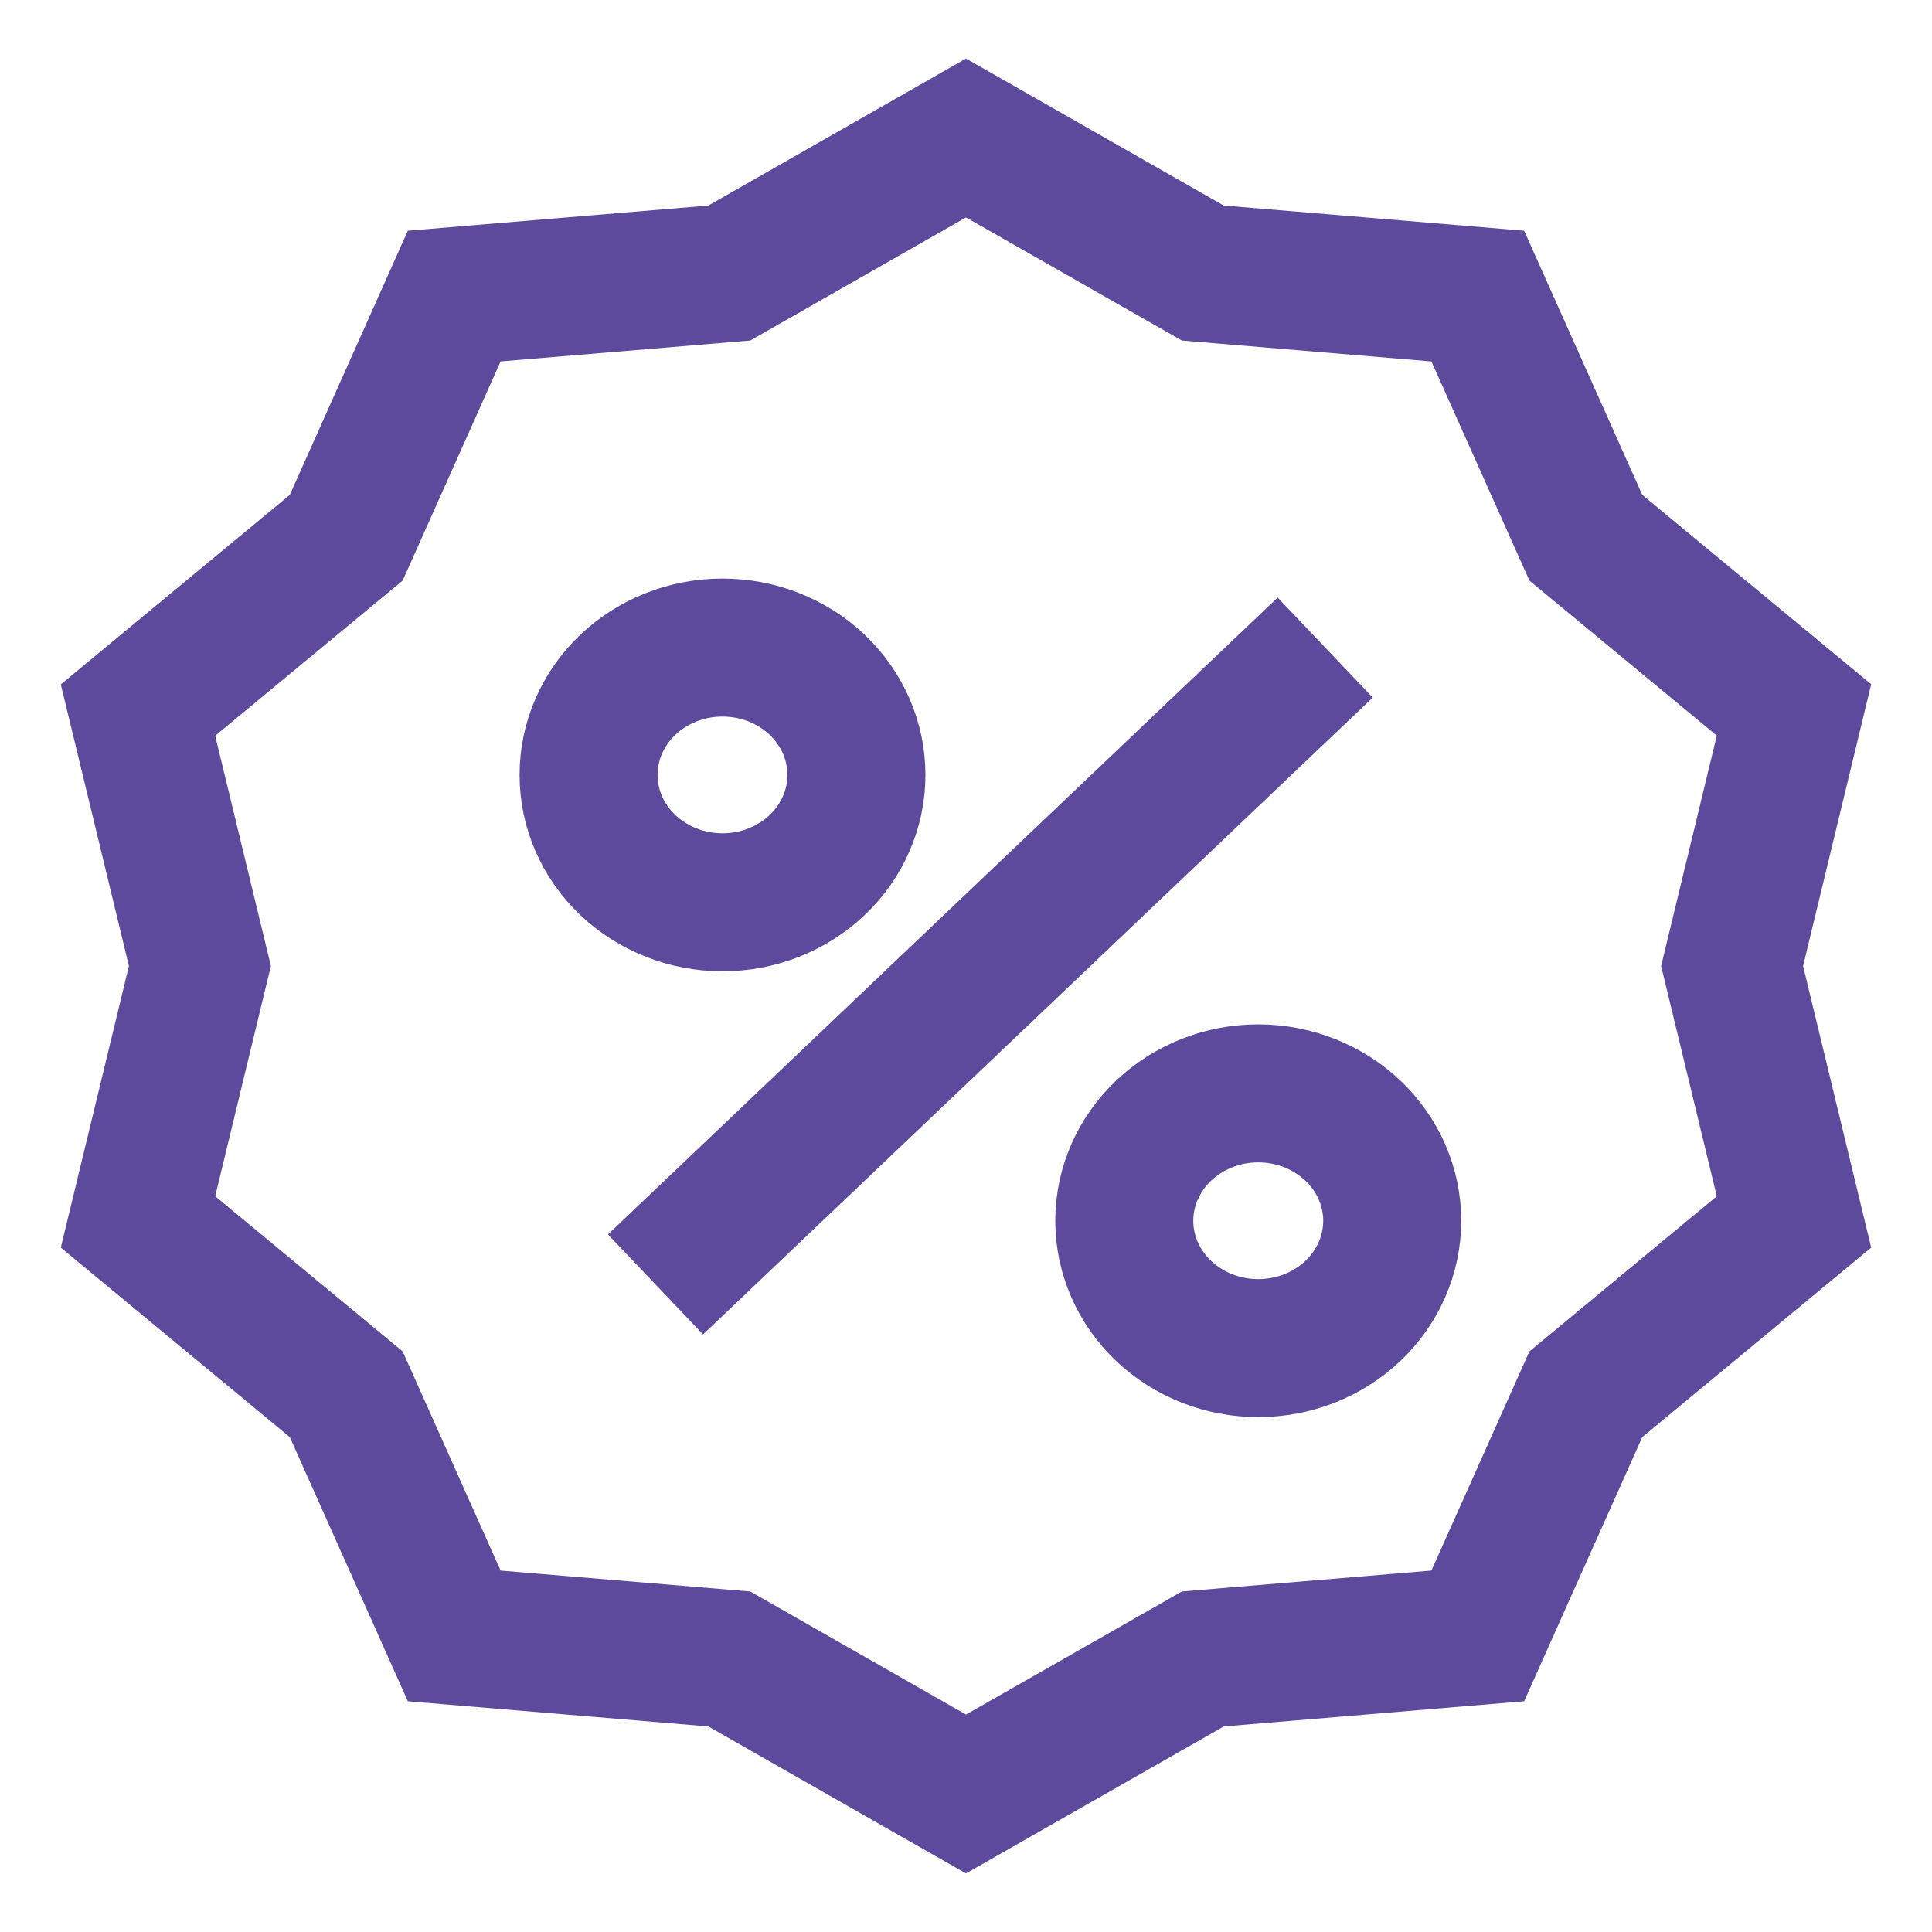 <svg width="28" height="28" viewBox="0 0 28 28" fill="none" xmlns="http://www.w3.org/2000/svg">
<path d="M9.5 18.615L19.206 9.385M14 2L17.432 3.957L21.417 4.291L22.983 7.793L26 10.289L25.103 14L26 17.709L22.983 20.207L21.417 23.709L17.432 24.043L14 26L10.57 24.043L6.583 23.709L5.018 20.207L2 17.709L2.897 14L2 10.291L5.018 7.793L6.583 4.291L10.57 3.957L14 2ZM12.412 11.231C12.412 11.72 12.208 12.19 11.844 12.536C11.48 12.882 10.986 13.077 10.471 13.077C9.956 13.077 9.463 12.882 9.098 12.536C8.734 12.19 8.53 11.72 8.53 11.231C8.53 10.741 8.734 10.272 9.098 9.925C9.463 9.579 9.956 9.385 10.471 9.385C10.986 9.385 11.48 9.579 11.844 9.925C12.208 10.272 12.412 10.741 12.412 11.231ZM20.177 17.692C20.177 18.182 19.972 18.651 19.608 18.998C19.244 19.344 18.75 19.538 18.235 19.538C17.721 19.538 17.227 19.344 16.863 18.998C16.499 18.651 16.294 18.182 16.294 17.692C16.294 17.203 16.499 16.733 16.863 16.387C17.227 16.041 17.721 15.846 18.235 15.846C18.75 15.846 19.244 16.041 19.608 16.387C19.972 16.733 20.177 17.203 20.177 17.692Z" stroke="#5D4A9D" stroke-width="2"/>
</svg>
